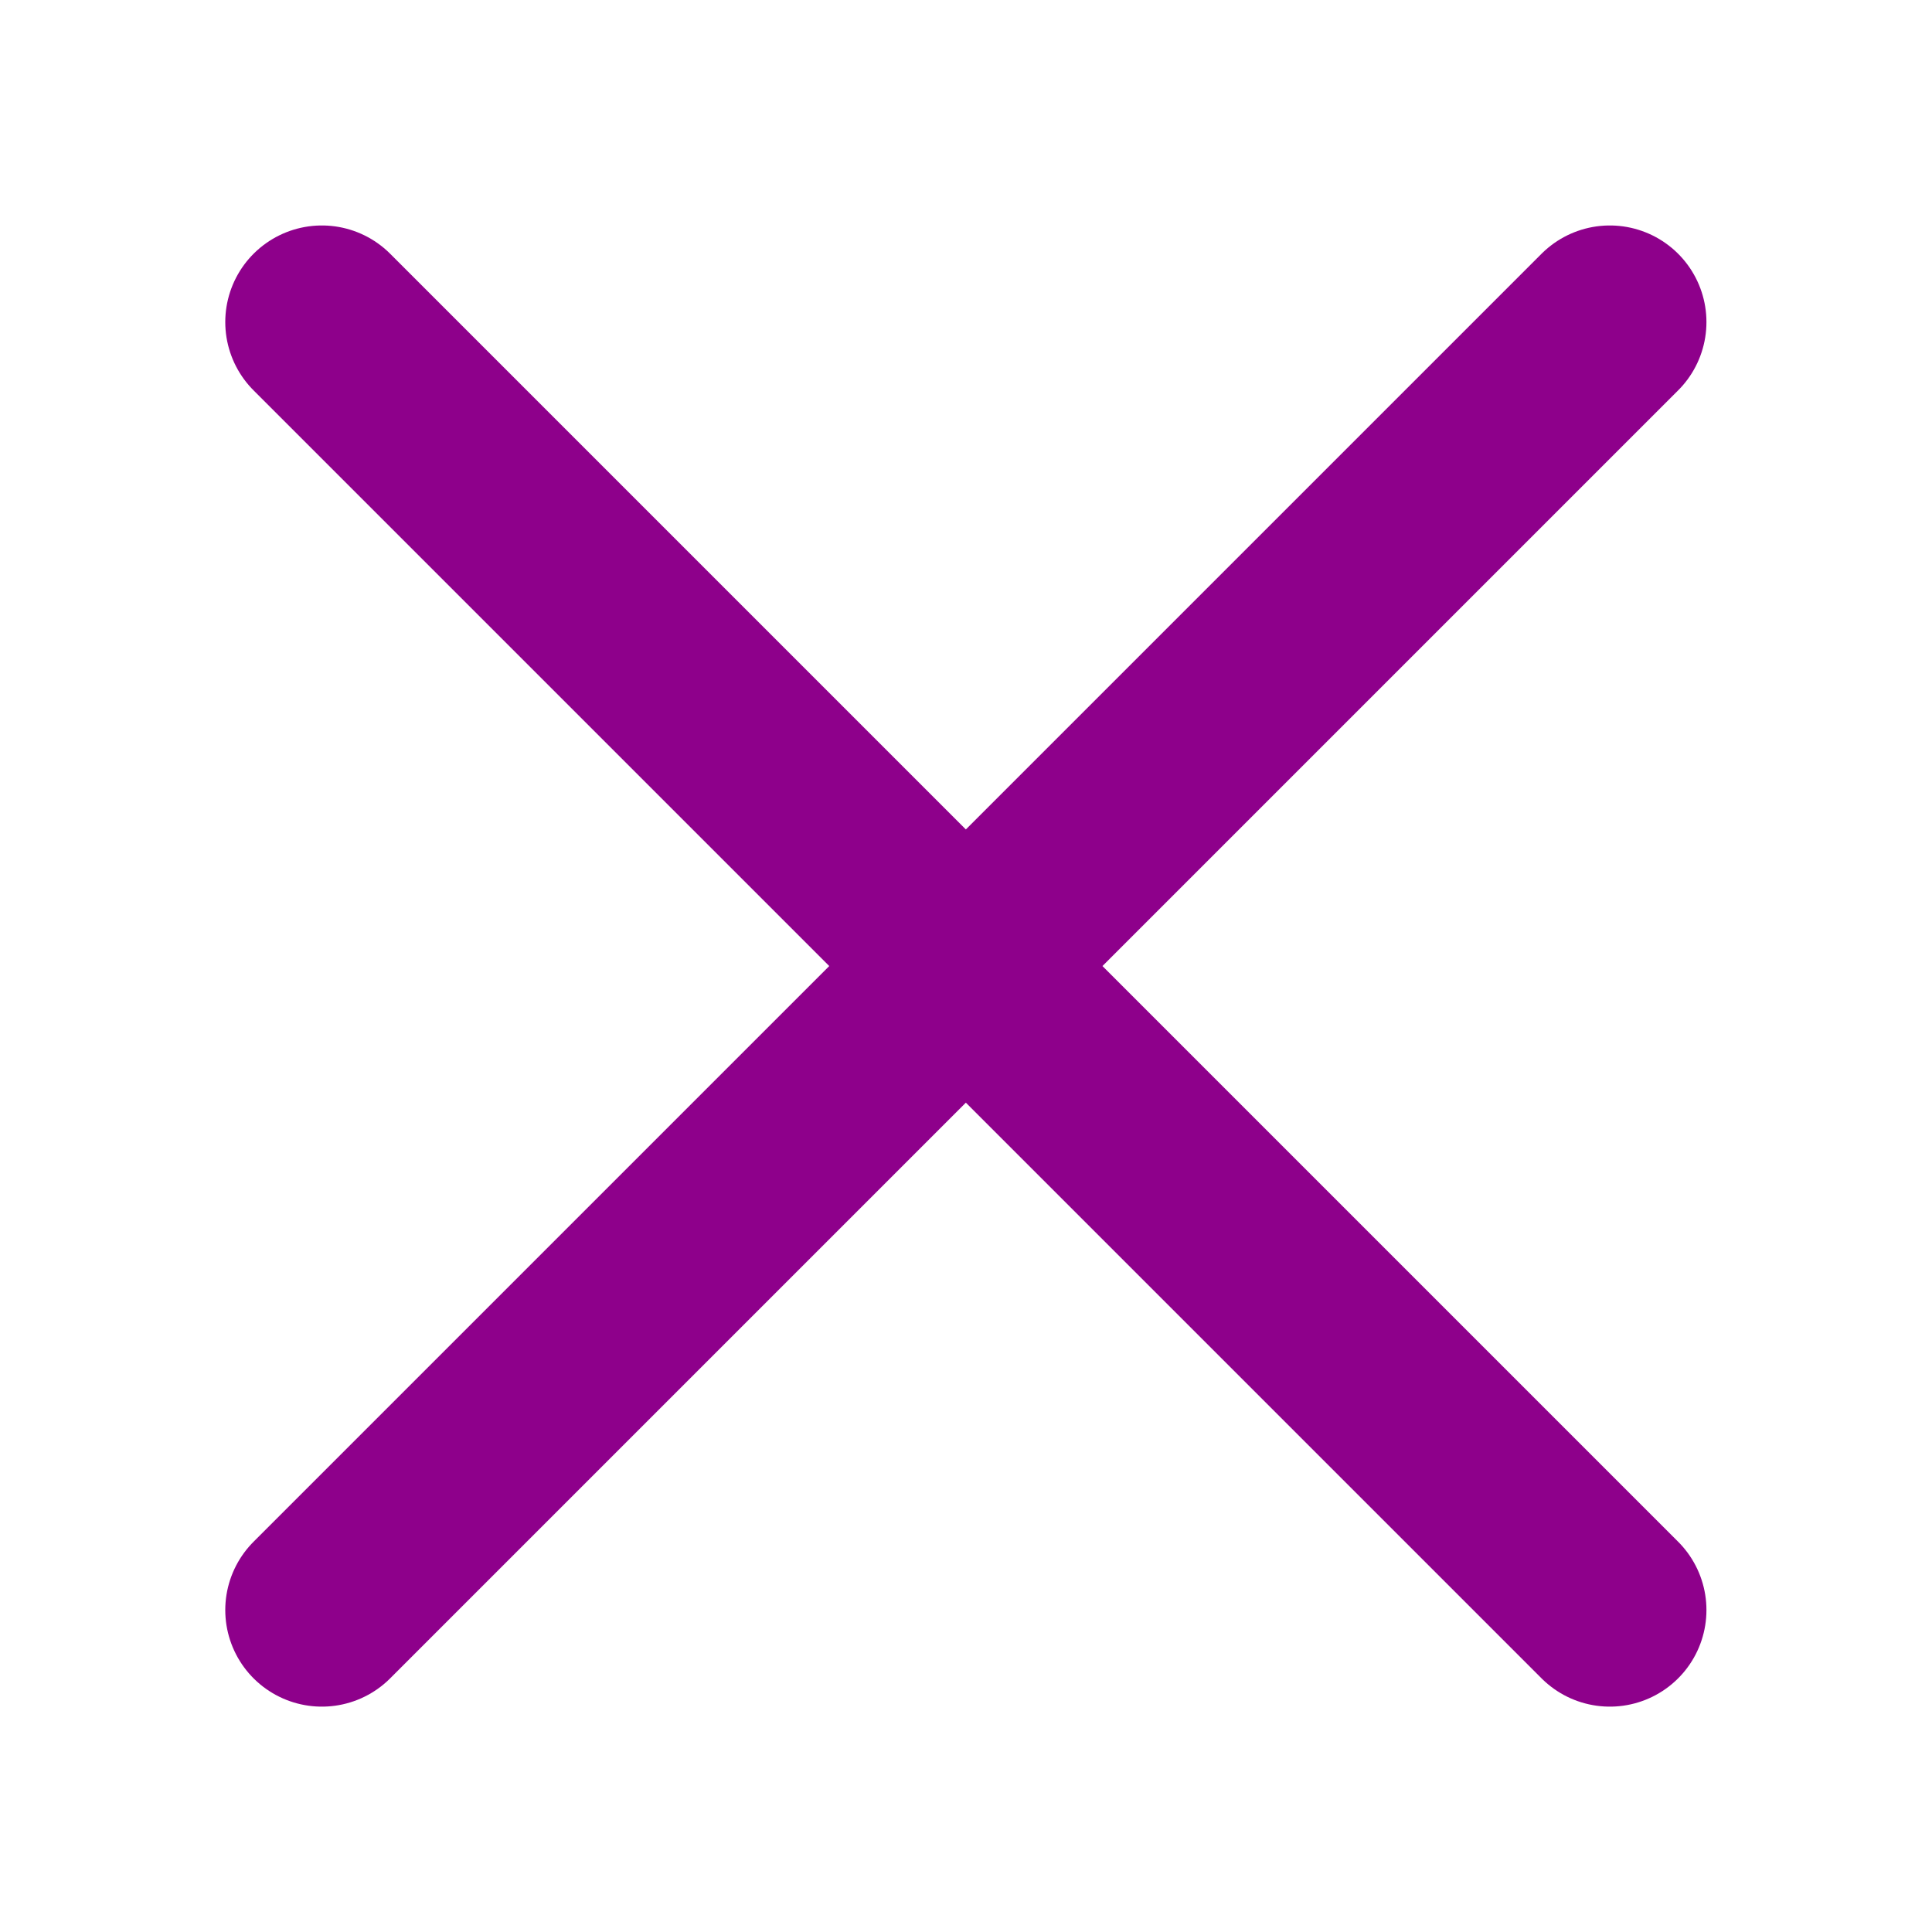 <svg width="20" height="20" viewBox="0 0 20 20" fill="none" xmlns="http://www.w3.org/2000/svg">
<path d="M16.665 16.667L3.332 3.334M16.665 3.334L3.332 16.667" stroke="#8E008B" stroke-width="2" stroke-linecap="round"/>
</svg>
